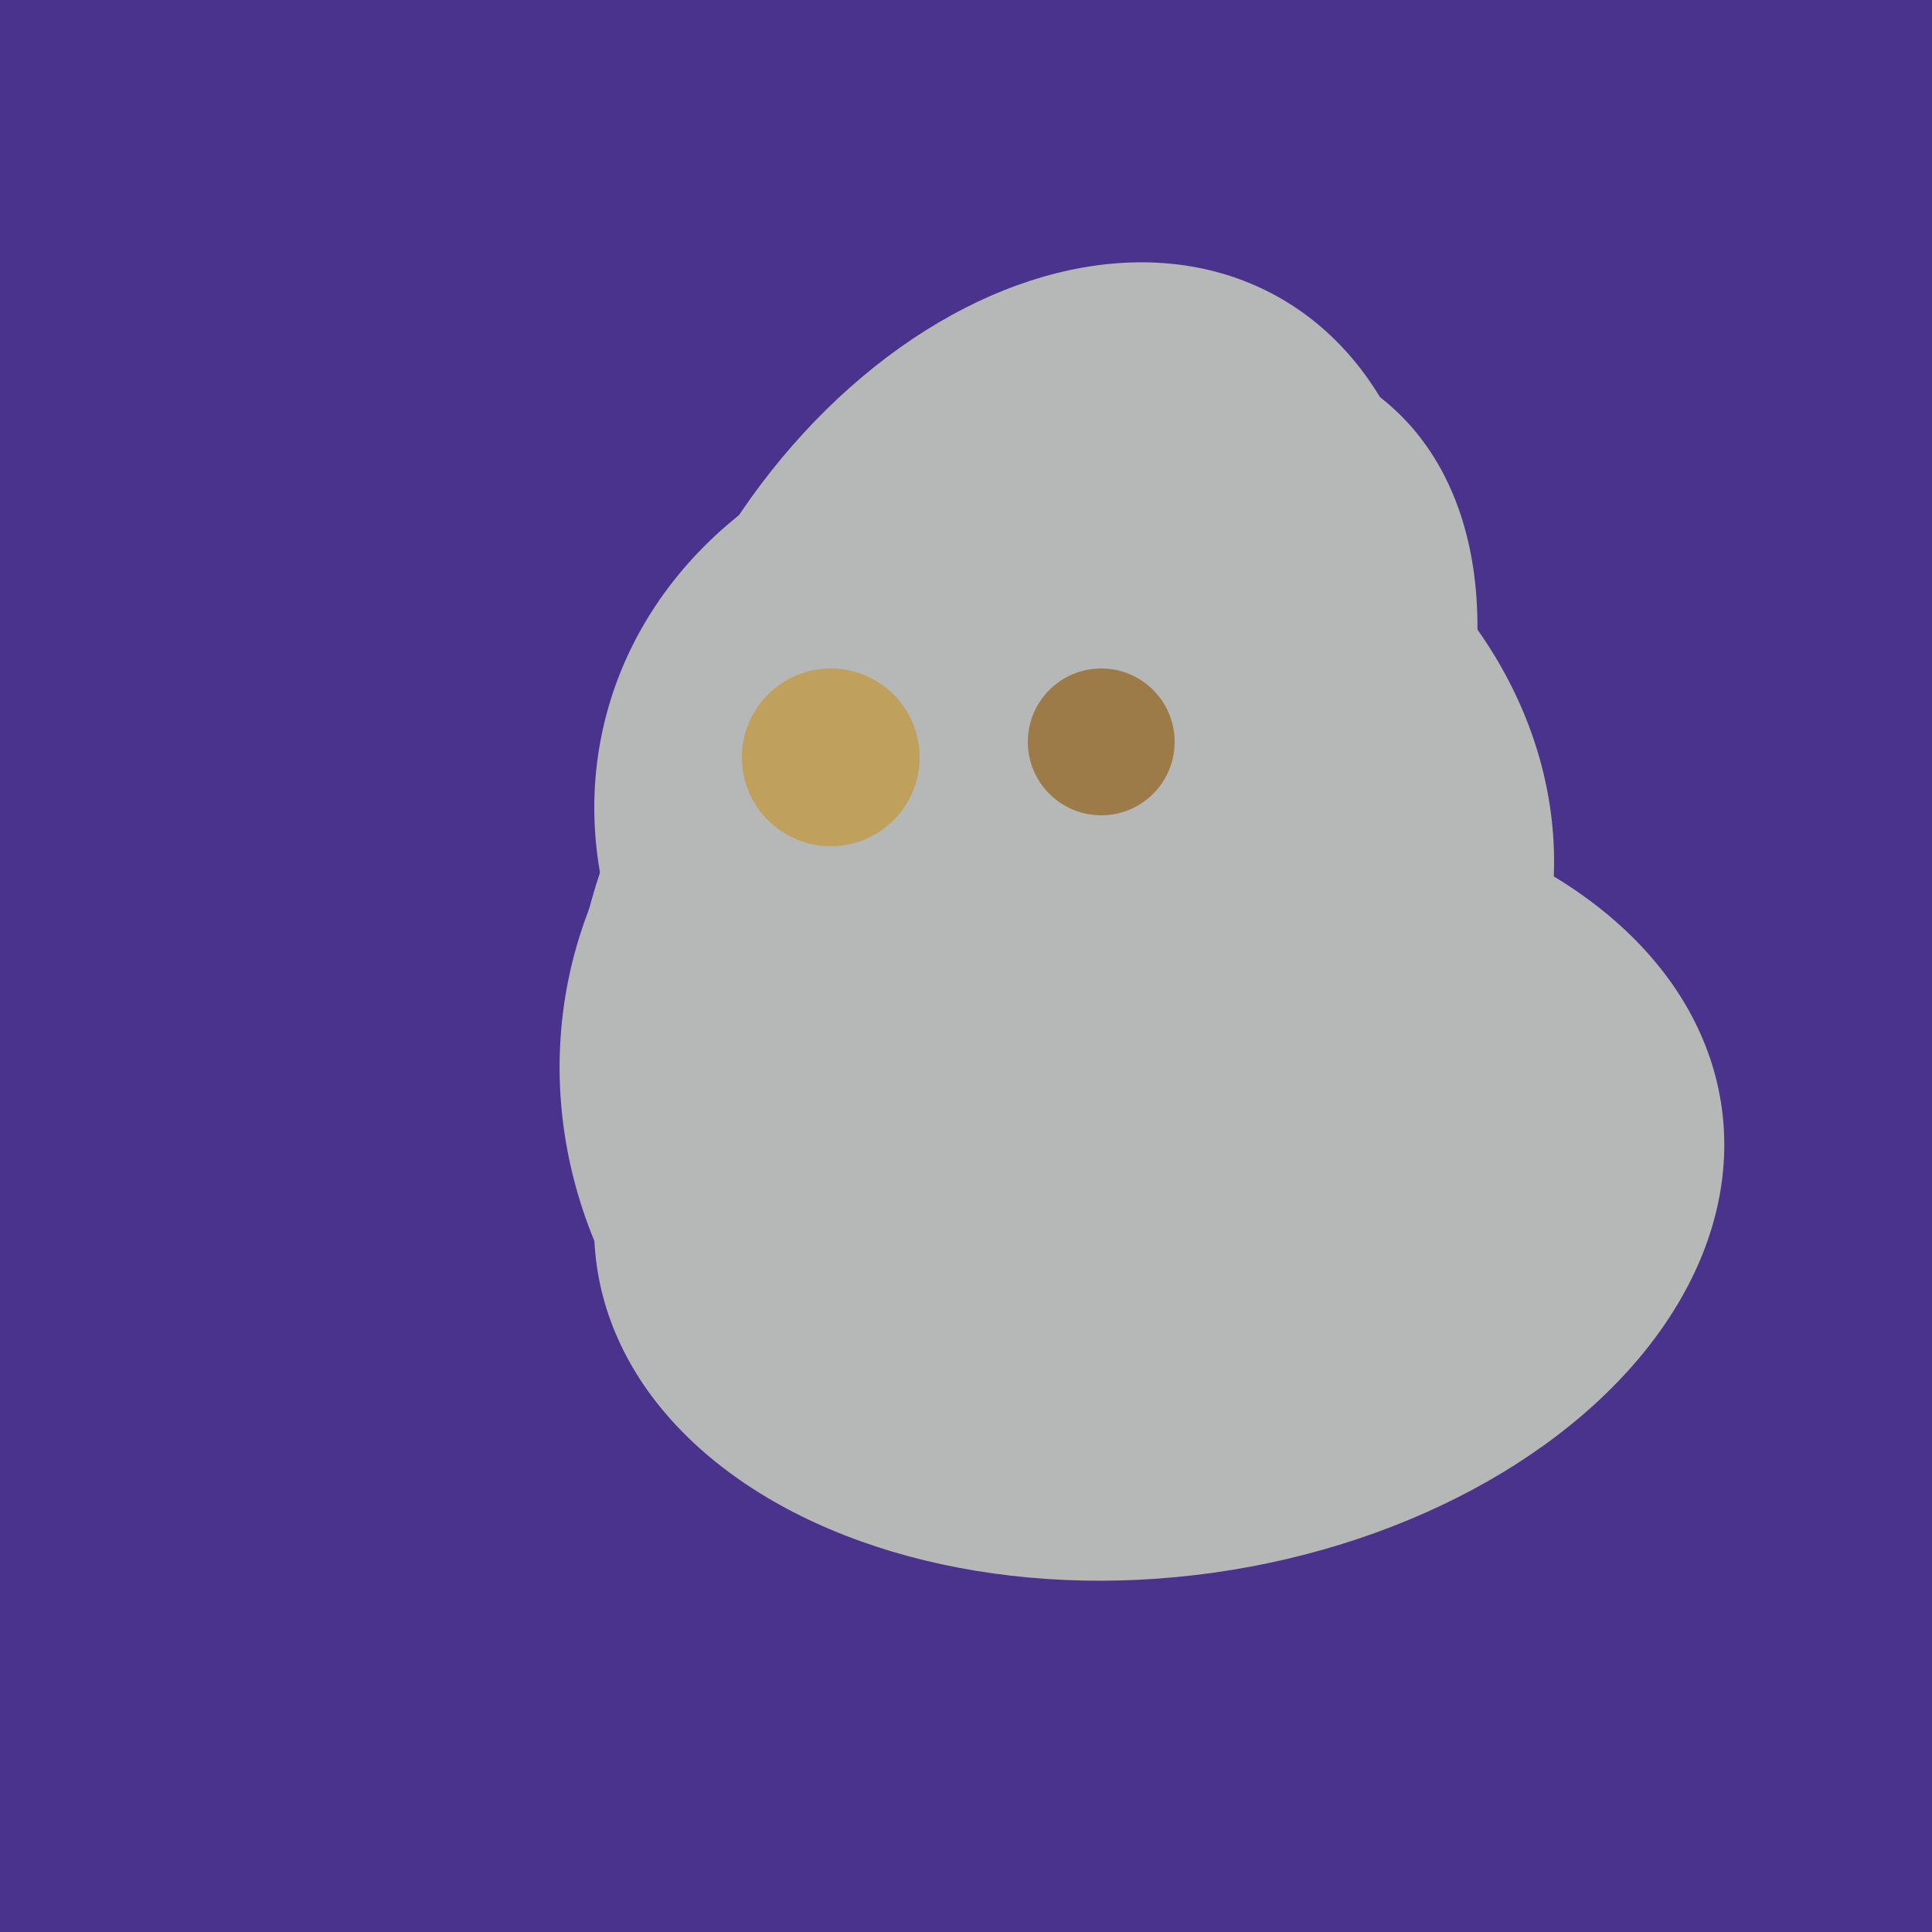 <svg width="500" height="500" xmlns="http://www.w3.org/2000/svg"><rect width="500" height="500" fill="#4a338c"/><ellipse cx="300" cy="307" rx="101" ry="147" transform="rotate(262, 300, 307)" fill="rgb(182,183,183)"/><ellipse cx="267" cy="282" rx="106" ry="121" transform="rotate(141, 267, 282)" fill="rgb(182,183,183)"/><ellipse cx="265" cy="216" rx="146" ry="92" transform="rotate(130, 265, 216)" fill="rgb(182,183,183)"/><ellipse cx="266" cy="193" rx="133" ry="95" transform="rotate(119, 266, 193)" fill="rgb(182,183,183)"/><ellipse cx="274" cy="244" rx="82" ry="120" transform="rotate(278, 274, 244)" fill="rgb(182,183,183)"/><ellipse cx="295" cy="277" rx="100" ry="77" transform="rotate(13, 295, 277)" fill="rgb(182,183,183)"/><ellipse cx="278" cy="216" rx="125" ry="108" transform="rotate(13, 278, 216)" fill="rgb(182,183,183)"/><ellipse cx="272" cy="281" rx="120" ry="128" transform="rotate(289, 272, 281)" fill="rgb(182,183,183)"/><ellipse cx="291" cy="239" rx="64" ry="66" transform="rotate(256, 291, 239)" fill="rgb(182,183,183)"/><circle cx="215" cy="196" r="23" fill="rgb(191,161,93)" /><circle cx="285" cy="192" r="19" fill="rgb(156,123,73)" /></svg>